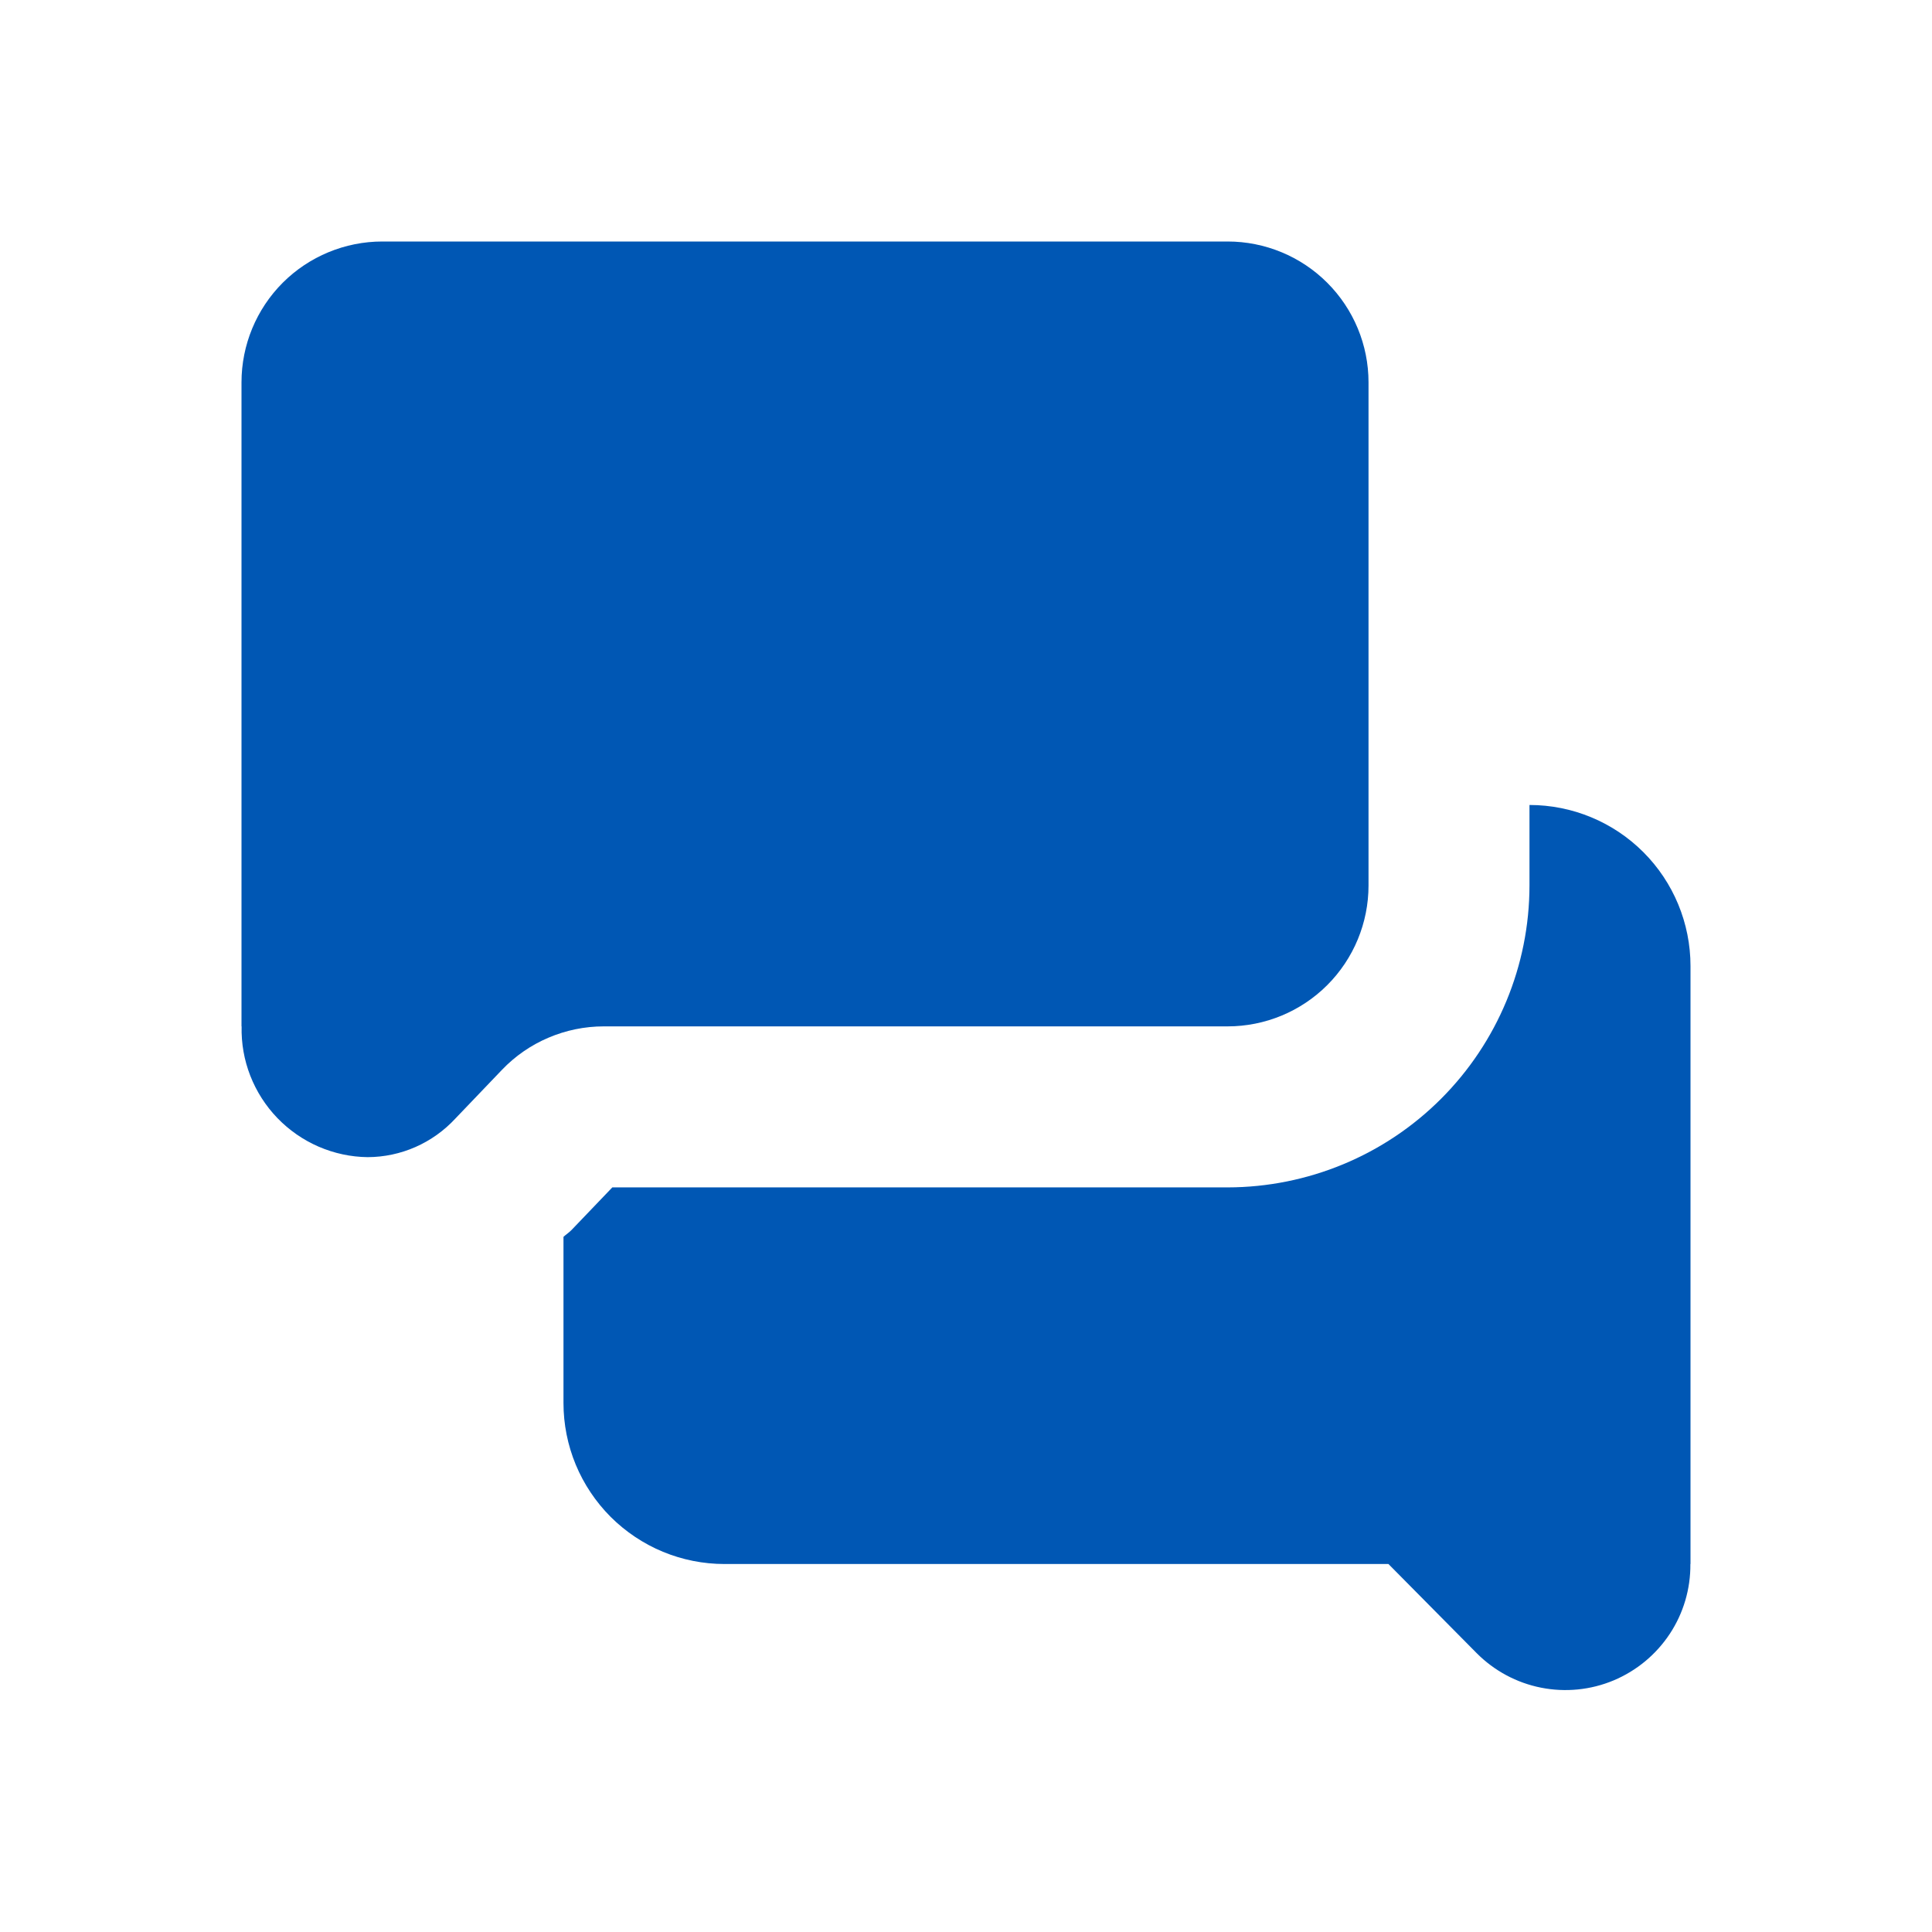 <svg width="32" height="32" viewBox="0 0 32 32" fill="none" xmlns="http://www.w3.org/2000/svg">
<path d="M21.983 16.317C21.546 16.754 20.952 17 20.333 17H10C9.685 17 9.373 17.064 9.083 17.188C8.793 17.311 8.532 17.492 8.314 17.72L7.541 18.528C7.356 18.728 7.131 18.888 6.882 18.998C6.632 19.108 6.363 19.165 6.09 19.166C5.81 19.163 5.534 19.103 5.277 18.992C5.021 18.881 4.789 18.72 4.594 18.518C4.4 18.317 4.248 18.079 4.146 17.819C4.044 17.558 3.995 17.28 4.002 17H4V6.333C4 5.714 4.246 5.121 4.683 4.683C5.121 4.246 5.714 4 6.333 4H20.333C20.952 4 21.546 4.246 21.983 4.683C22.421 5.121 22.667 5.714 22.667 6.333V14.667C22.667 15.285 22.421 15.879 21.983 16.317Z" fill="#0057B4"/>
<path d="M25.333 14.667V13.333C26.041 13.333 26.719 13.614 27.219 14.114C27.719 14.614 28 15.293 28 16V25.905H27.998C28.002 26.316 27.883 26.72 27.656 27.063C27.429 27.406 27.105 27.674 26.726 27.833C26.346 27.992 25.927 28.033 25.524 27.953C25.12 27.873 24.75 27.674 24.459 27.382L22.997 25.905H12C11.65 25.905 11.303 25.836 10.979 25.702C10.656 25.568 10.362 25.371 10.114 25.124C9.867 24.876 9.67 24.582 9.536 24.259C9.402 23.935 9.333 23.588 9.333 23.238V20.486C9.353 20.467 9.374 20.451 9.396 20.434C9.42 20.414 9.445 20.395 9.467 20.372L10.142 19.667H20.333C21.659 19.665 22.93 19.138 23.867 18.201C24.805 17.263 25.332 15.992 25.333 14.667Z" fill="#0057B4"/>
</svg>

